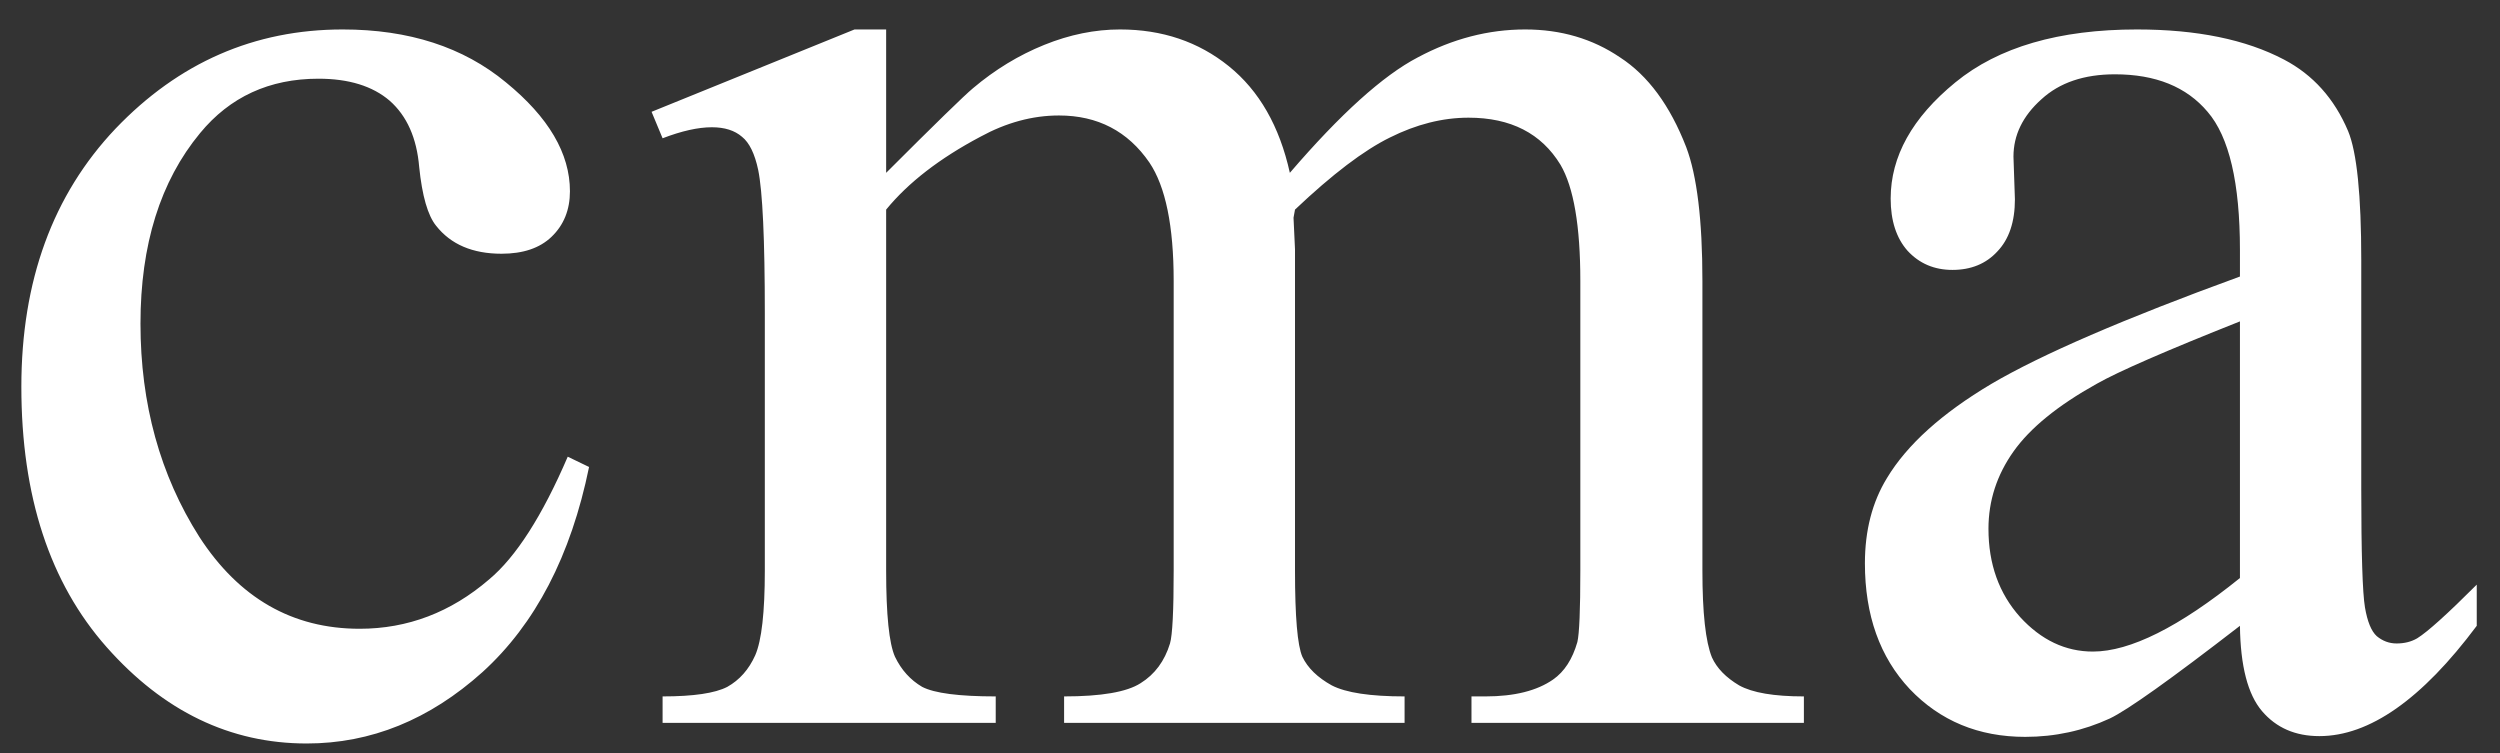 <?xml version="1.0" encoding="UTF-8"?> <svg xmlns="http://www.w3.org/2000/svg" width="83" height="25" viewBox="0 0 83 25" fill="none"><rect x="0" y="0" width="83" height="25" fill="#333333" stroke="none"/><path d="M19.557 15.504C18.954 18.45 17.774 20.72 16.017 22.315C14.259 23.894 12.314 24.684 10.182 24.684C7.643 24.684 5.429 23.617 3.541 21.485C1.653 19.353 0.709 16.472 0.709 12.843C0.709 9.327 1.751 6.471 3.834 4.273C5.934 2.076 8.448 0.978 11.378 0.978C13.575 0.978 15.382 1.563 16.798 2.735C18.214 3.891 18.922 5.095 18.922 6.349C18.922 6.967 18.718 7.472 18.311 7.862C17.921 8.237 17.367 8.424 16.651 8.424C15.691 8.424 14.967 8.115 14.479 7.496C14.202 7.154 14.015 6.503 13.917 5.543C13.836 4.583 13.51 3.85 12.94 3.346C12.371 2.857 11.581 2.613 10.572 2.613C8.945 2.613 7.634 3.215 6.642 4.42C5.323 6.015 4.664 8.123 4.664 10.743C4.664 13.412 5.315 15.773 6.617 17.823C7.936 19.858 9.71 20.875 11.94 20.875C13.534 20.875 14.967 20.33 16.236 19.239C17.131 18.491 18.002 17.131 18.849 15.162L19.557 15.504ZM29.42 5.738C31.047 4.111 32.008 3.175 32.301 2.931C33.033 2.312 33.823 1.832 34.669 1.49C35.515 1.148 36.353 0.978 37.184 0.978C38.583 0.978 39.788 1.384 40.797 2.198C41.806 3.012 42.481 4.192 42.823 5.738C44.5 3.785 45.916 2.507 47.071 1.905C48.227 1.287 49.415 0.978 50.636 0.978C51.824 0.978 52.874 1.287 53.785 1.905C54.713 2.507 55.445 3.5 55.982 4.884C56.34 5.828 56.52 7.309 56.52 9.327V18.946C56.52 20.346 56.625 21.306 56.837 21.827C57 22.185 57.301 22.494 57.74 22.755C58.18 22.999 58.896 23.121 59.889 23.121V24H48.853V23.121H49.317C50.278 23.121 51.026 22.934 51.563 22.56C51.938 22.299 52.206 21.884 52.369 21.314C52.434 21.038 52.467 20.248 52.467 18.946V9.327C52.467 7.504 52.247 6.218 51.808 5.47C51.173 4.428 50.156 3.907 48.756 3.907C47.893 3.907 47.023 4.127 46.144 4.566C45.281 4.99 44.231 5.787 42.994 6.959L42.945 7.228L42.994 8.277V18.946C42.994 20.476 43.075 21.428 43.238 21.803C43.417 22.177 43.743 22.494 44.215 22.755C44.687 22.999 45.492 23.121 46.632 23.121V24H35.328V23.121C36.565 23.121 37.411 22.975 37.867 22.682C38.339 22.389 38.665 21.949 38.844 21.363C38.925 21.087 38.966 20.281 38.966 18.946V9.327C38.966 7.504 38.697 6.194 38.16 5.396C37.444 4.355 36.443 3.834 35.157 3.834C34.278 3.834 33.408 4.07 32.545 4.542C31.194 5.258 30.152 6.064 29.42 6.959V18.946C29.42 20.411 29.518 21.363 29.713 21.803C29.924 22.242 30.226 22.576 30.616 22.804C31.023 23.015 31.837 23.121 33.058 23.121V24H21.998V23.121C23.023 23.121 23.74 23.015 24.146 22.804C24.553 22.576 24.863 22.226 25.074 21.754C25.286 21.266 25.392 20.33 25.392 18.946V10.401C25.392 7.944 25.318 6.357 25.172 5.641C25.058 5.104 24.879 4.737 24.635 4.542C24.391 4.33 24.057 4.225 23.634 4.225C23.178 4.225 22.633 4.347 21.998 4.591L21.632 3.712L28.37 0.978H29.42V5.738ZM74.366 20.777C72.071 22.551 70.631 23.577 70.045 23.854C69.166 24.26 68.23 24.464 67.237 24.464C65.691 24.464 64.413 23.935 63.404 22.877C62.411 21.819 61.915 20.427 61.915 18.702C61.915 17.612 62.159 16.668 62.648 15.87C63.315 14.763 64.47 13.722 66.114 12.745C67.774 11.769 70.525 10.58 74.366 9.181V8.302C74.366 6.072 74.008 4.542 73.292 3.712C72.592 2.882 71.567 2.467 70.216 2.467C69.19 2.467 68.377 2.743 67.774 3.297C67.156 3.85 66.847 4.485 66.847 5.201L66.895 6.617C66.895 7.366 66.7 7.944 66.31 8.351C65.935 8.757 65.439 8.961 64.82 8.961C64.218 8.961 63.722 8.749 63.331 8.326C62.957 7.903 62.77 7.325 62.77 6.593C62.77 5.193 63.486 3.907 64.918 2.735C66.35 1.563 68.36 0.978 70.948 0.978C72.934 0.978 74.561 1.311 75.831 1.979C76.791 2.483 77.499 3.272 77.955 4.347C78.248 5.047 78.394 6.479 78.394 8.644V16.236C78.394 18.369 78.435 19.679 78.517 20.167C78.598 20.639 78.728 20.956 78.907 21.119C79.103 21.282 79.322 21.363 79.566 21.363C79.827 21.363 80.055 21.306 80.25 21.192C80.592 20.981 81.251 20.387 82.228 19.41V20.777C80.405 23.219 78.663 24.439 77.003 24.439C76.205 24.439 75.571 24.163 75.099 23.609C74.627 23.056 74.382 22.112 74.366 20.777ZM74.366 19.19V10.67C71.909 11.646 70.322 12.338 69.606 12.745C68.32 13.461 67.4 14.21 66.847 14.991C66.293 15.773 66.017 16.627 66.017 17.555C66.017 18.727 66.367 19.703 67.066 20.484C67.766 21.249 68.572 21.632 69.483 21.632C70.72 21.632 72.348 20.818 74.366 19.19Z" fill="white"></path></svg> 